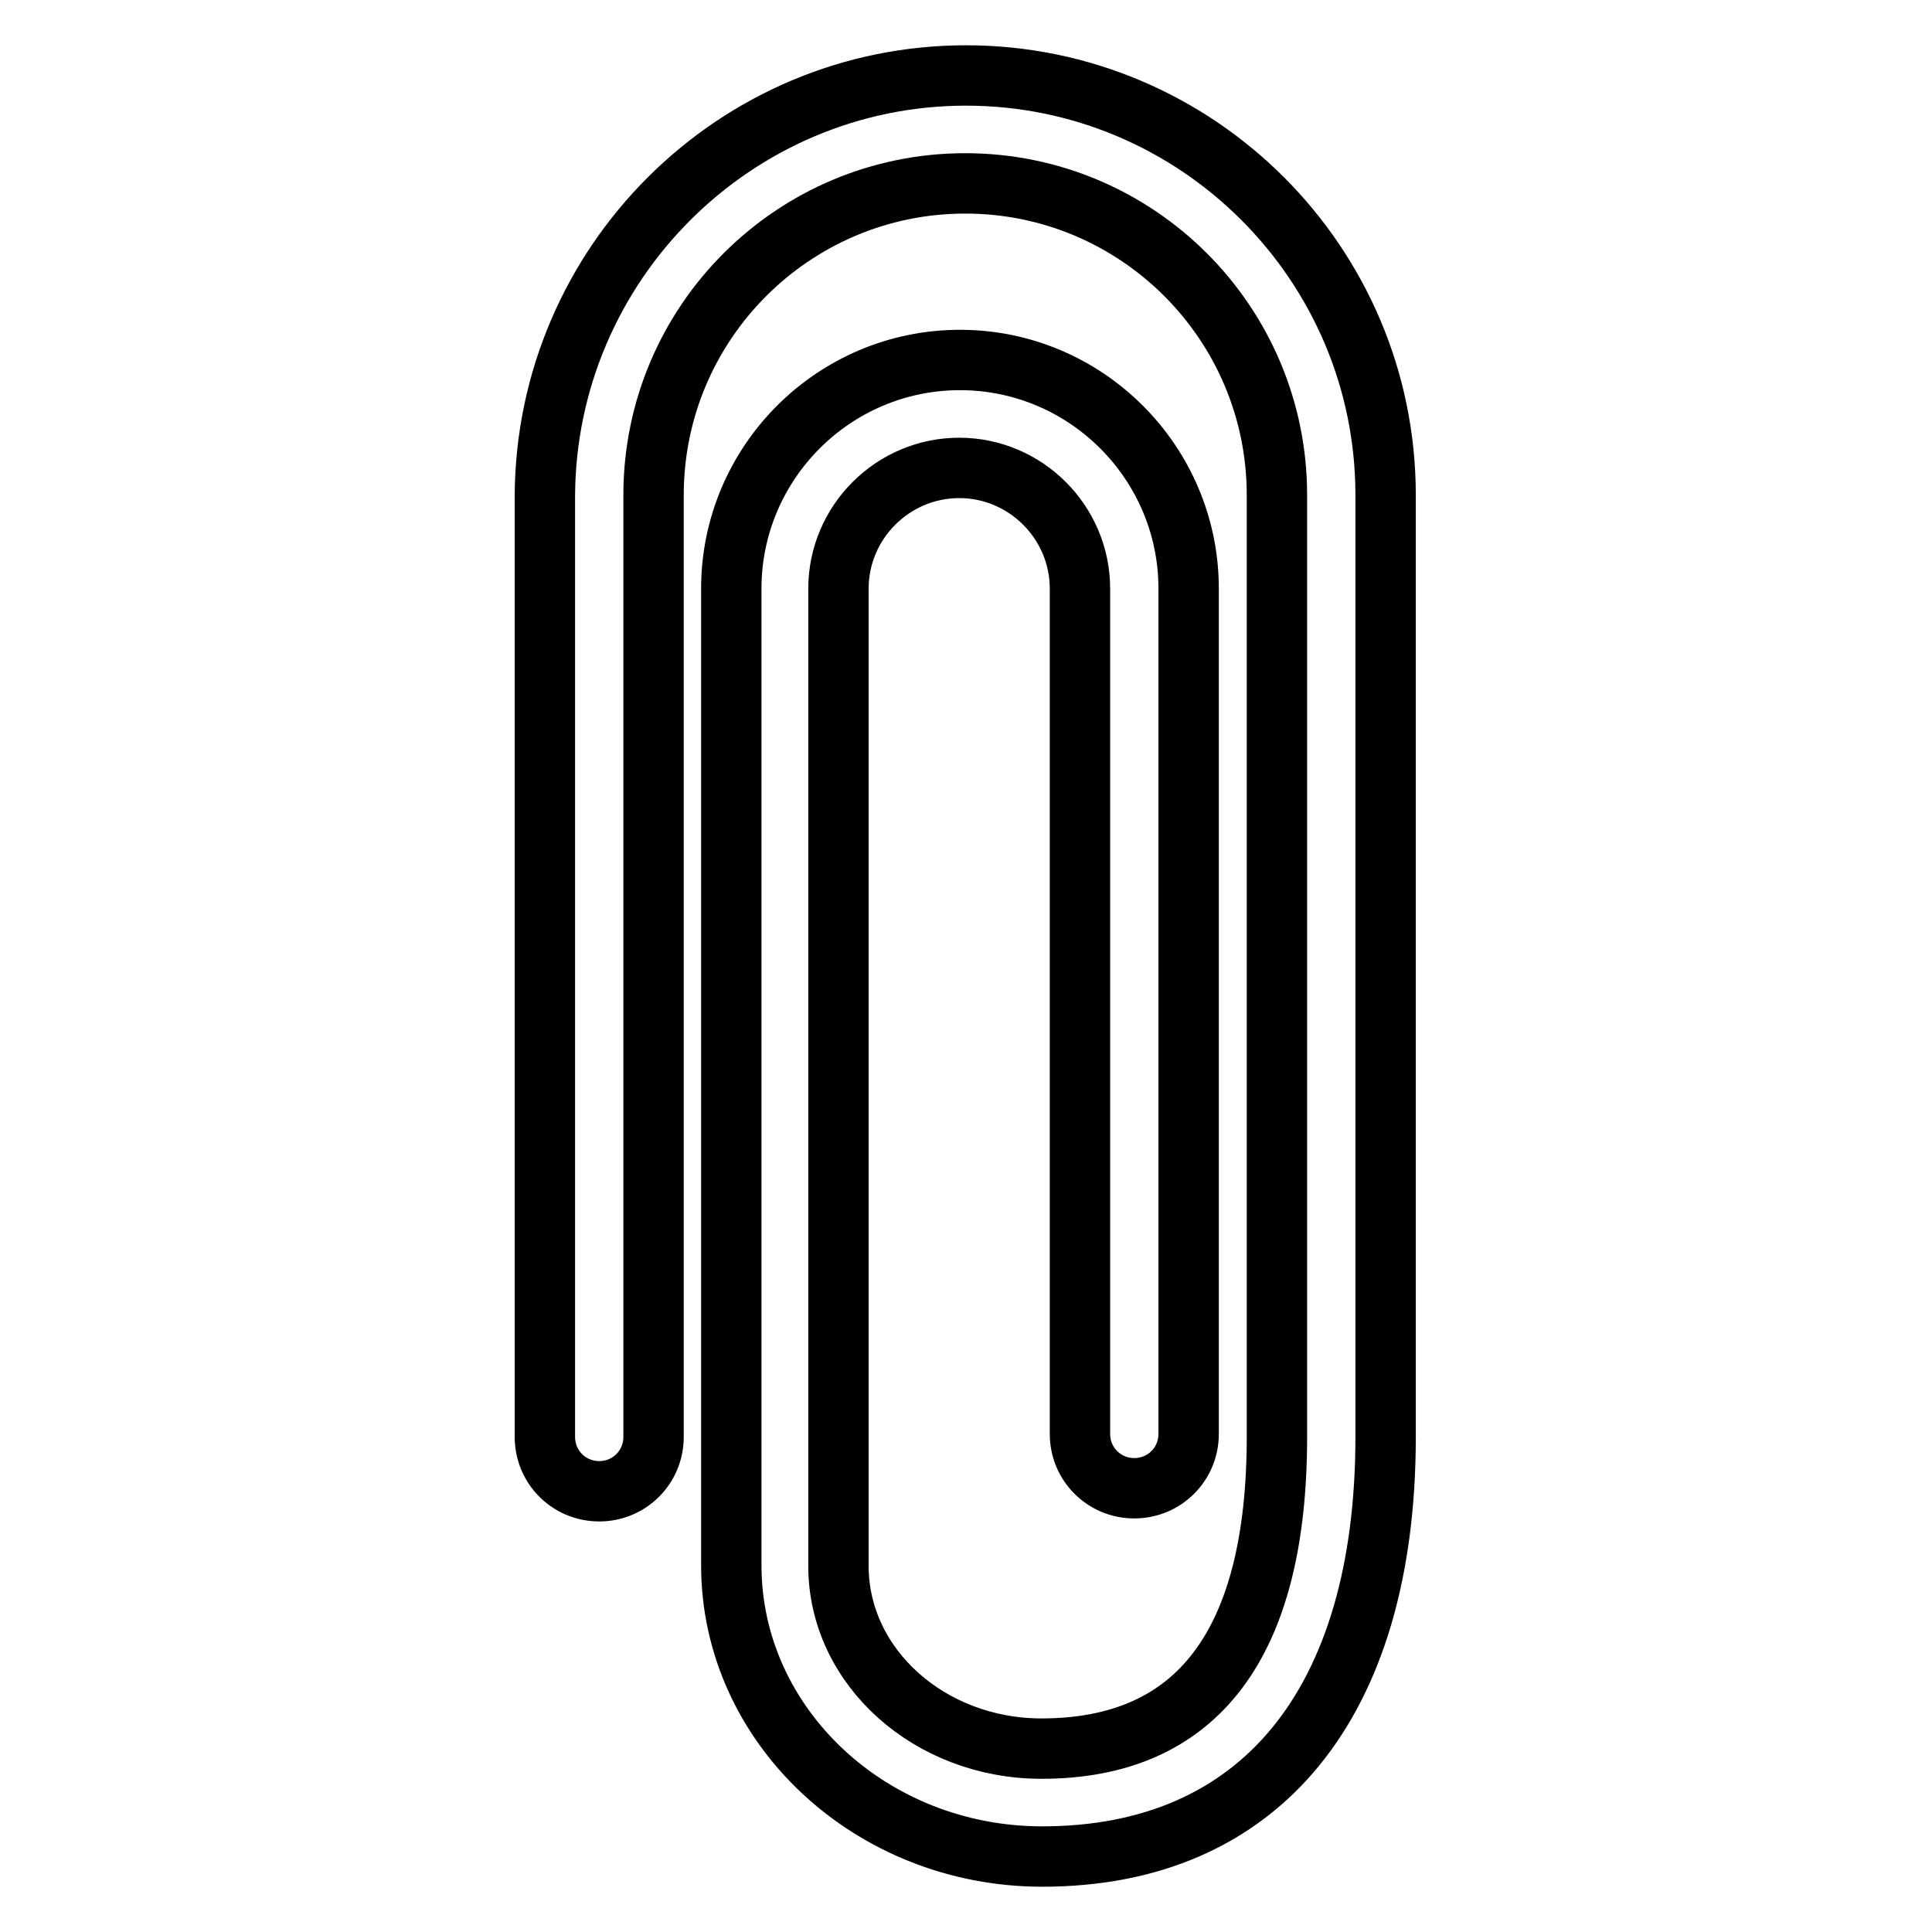<?xml version="1.0" encoding="utf-8"?>
<!-- Svg Vector Icons : http://www.onlinewebfonts.com/icon -->
<!DOCTYPE svg PUBLIC "-//W3C//DTD SVG 1.1//EN" "http://www.w3.org/Graphics/SVG/1.1/DTD/svg11.dtd">
<svg version="1.1" xmlns="http://www.w3.org/2000/svg" xmlns:xlink="http://www.w3.org/1999/xlink" x="0px" y="0px" viewBox="0 0 256 256" enable-background="new 0 0 256 256" xml:space="preserve">
<g> <path stroke-width="8" fill-opacity="0" stroke="#000000"  d="M138.1,246c-22.7,0-41.2-17.3-41.2-38.6V78c0-16.7,13.6-30.3,30.3-30.3c16.7,0,30.3,13.6,30.3,30.3V190 c0,4-3.2,7.2-7.2,7.2c-4,0-7.2-3.2-7.2-7.2V78c0-8.8-7.2-16-16-16c-8.8,0-16,7.2-16,16v129.5c0,13.4,12.1,24.2,26.9,24.2 c20.7,0,31.2-13.9,31.2-41.3V65.6c0-22.8-18.5-41.3-41.3-41.3c-22.8,0-41.3,18.5-41.3,41.3v124.8c0,4-3.2,7.2-7.2,7.2 c-4,0-7.2-3.2-7.2-7.2V65.6C72.4,34.9,97.4,10,128,10c30.6,0,55.6,24.9,55.6,55.6v124.8C183.6,225.7,167,246,138.1,246L138.1,246z" /></g>
</svg>